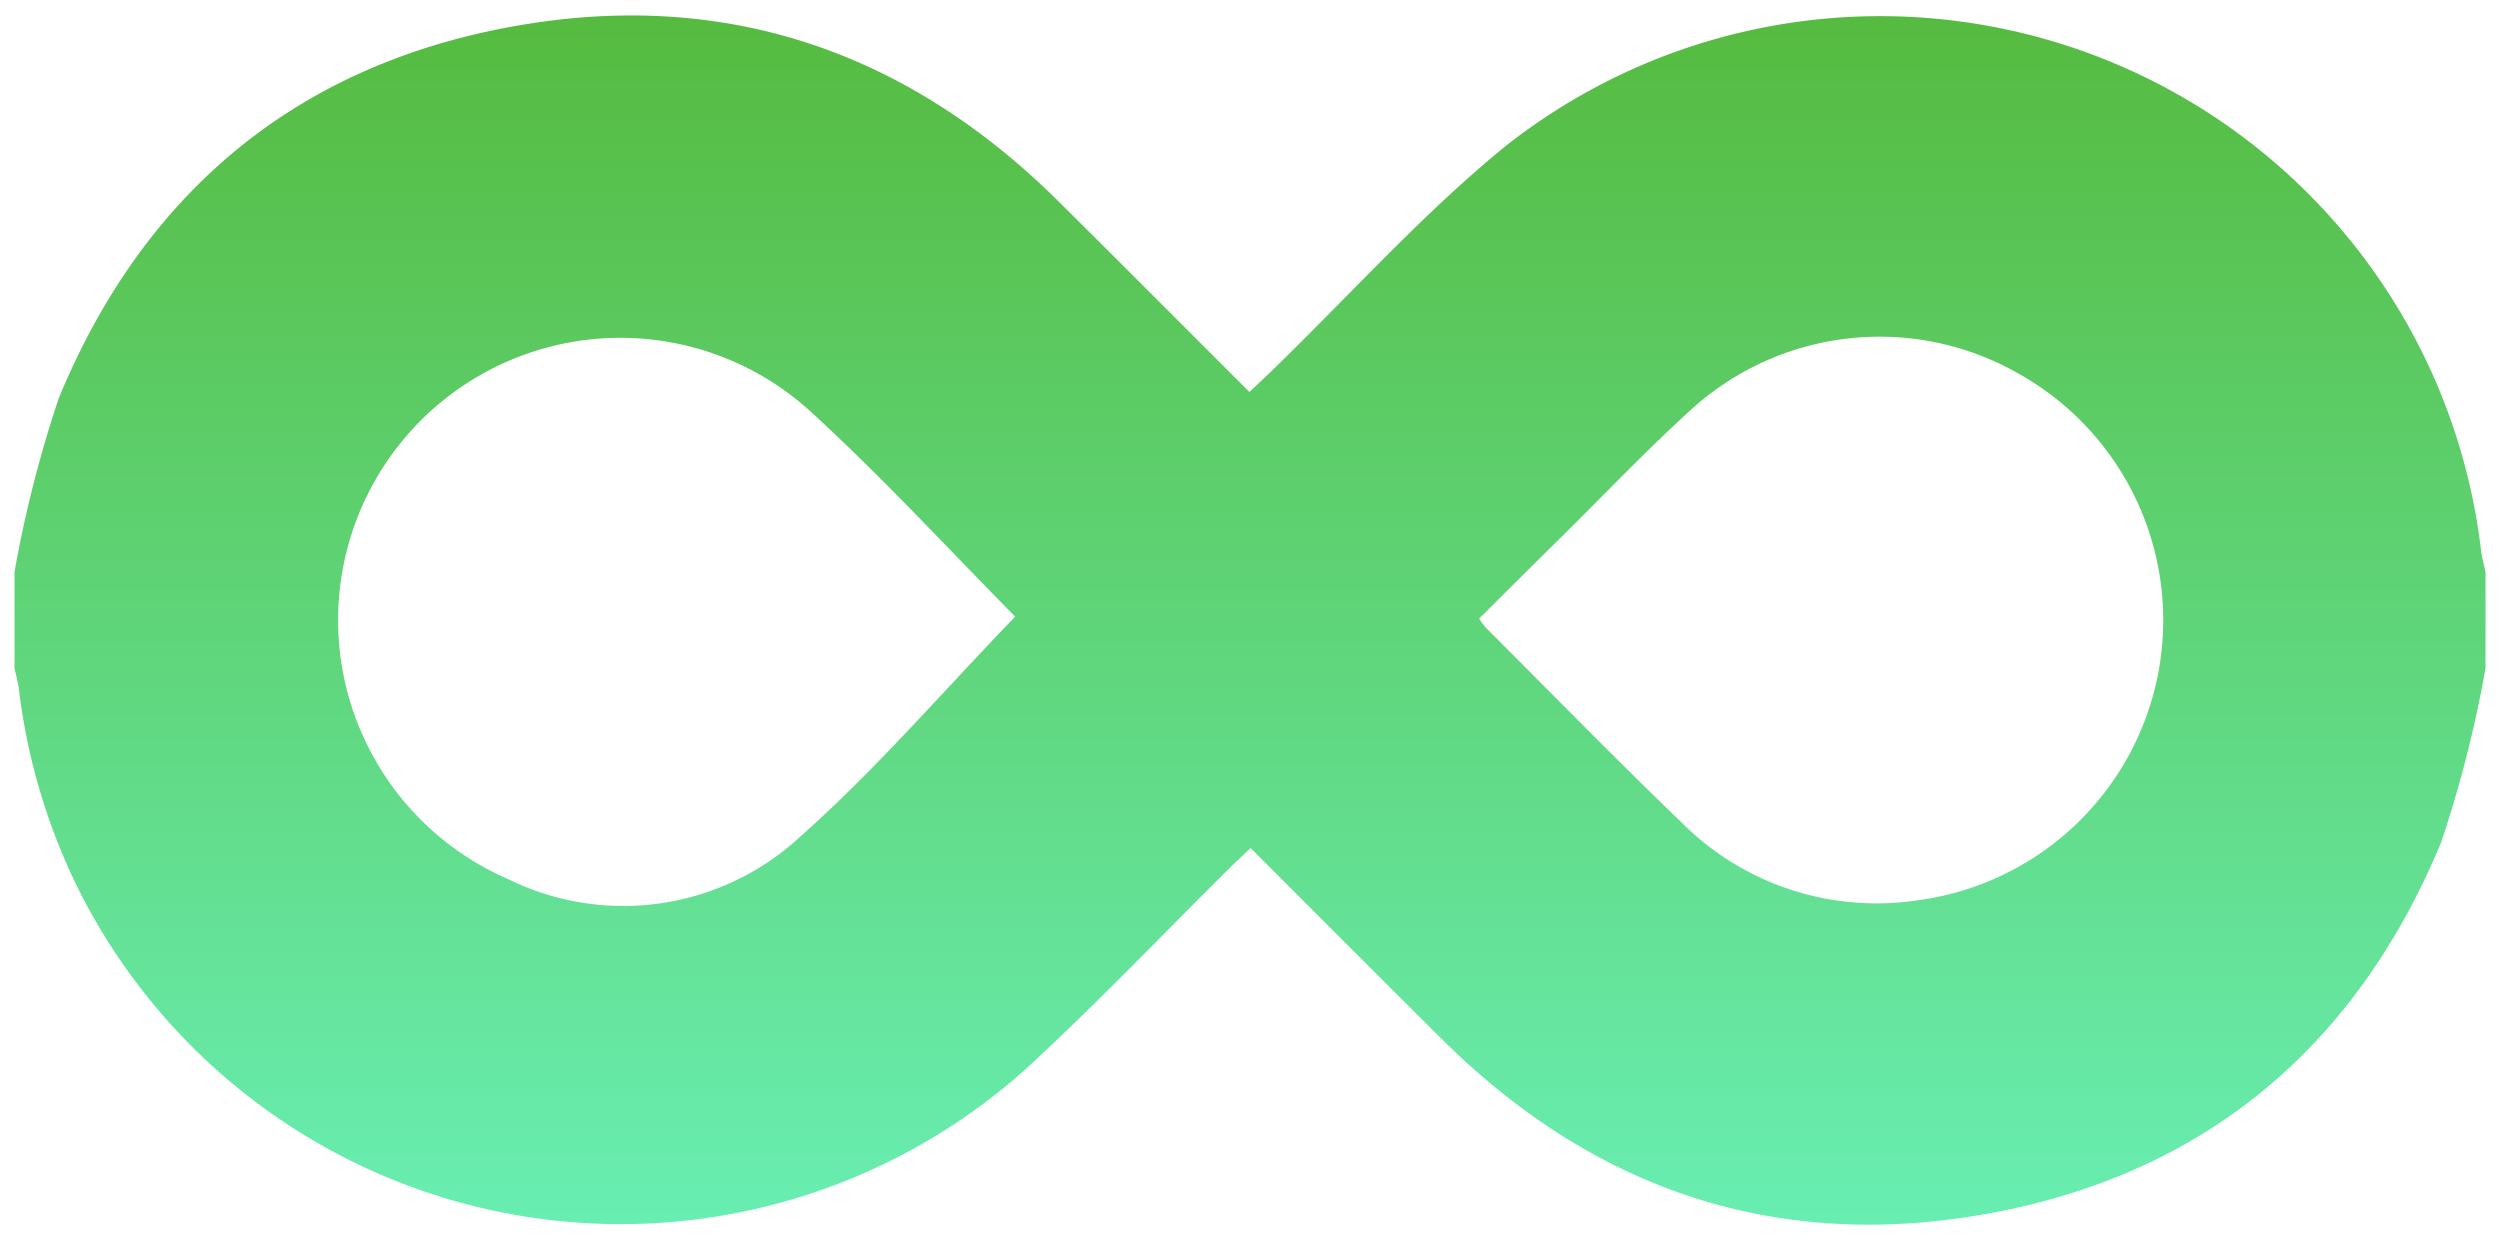 <svg xmlns="http://www.w3.org/2000/svg" xmlns:xlink="http://www.w3.org/1999/xlink" width="86.27" height="42.806" viewBox="0 0 86.27 42.806">
  <defs>
    <linearGradient id="linear-gradient" x1="0.5" x2="0.5" y2="1" gradientUnits="objectBoundingBox">
      <stop offset="0" stop-color="#55ba3d"/>
      <stop offset="1" stop-color="#69efb5"/>
    </linearGradient>
  </defs>
  <path id="devops" d="M396.47,372.7a41.67,41.67,0,0,1-1.529,6c-3.006,7.257-8.451,11.7-16.241,12.92-7.077,1.11-13.184-1.094-18.258-6.136-2.18-2.166-4.35-4.344-6.587-6.579-.251.239-.468.438-.678.645-2.345,2.32-4.62,4.715-7.046,6.948a20.926,20.926,0,0,1-32.77-6.265,21.284,21.284,0,0,1-2.008-6.809c-.029-.244-.1-.482-.152-.723v-3.325a41.8,41.8,0,0,1,1.529-6c3-7.26,8.453-11.694,16.241-12.92,7.08-1.114,13.182,1.1,18.259,6.136,2.183,2.164,4.351,4.343,6.586,6.575.271-.257.507-.477.738-.7,2.685-2.6,5.2-5.417,8.086-7.775a20.878,20.878,0,0,1,33.678,13.961c.029.243.1.482.153.722Zm-34.728-1.71a3.209,3.209,0,0,0,.237.316c2.234,2.232,4.44,4.493,6.715,6.683a9.5,9.5,0,0,0,8.215,2.713,9.748,9.748,0,0,0,3.456-18.164,9.663,9.663,0,0,0-11.221,1.158c-1.581,1.429-3.051,2.98-4.568,4.479C363.633,369.1,362.7,370.036,361.742,370.986Zm-16.007-.069c-2.246-2.269-4.515-4.74-6.976-7a9.741,9.741,0,1,0-10.529,16.053,8.989,8.989,0,0,0,10.1-1.476C340.954,376.164,343.258,373.478,345.735,370.916Z" transform="translate(-310.7 -349.64)" stroke="rgba(0,0,0,0)" stroke-width="1" fill="url(#linear-gradient)"/>
</svg>

